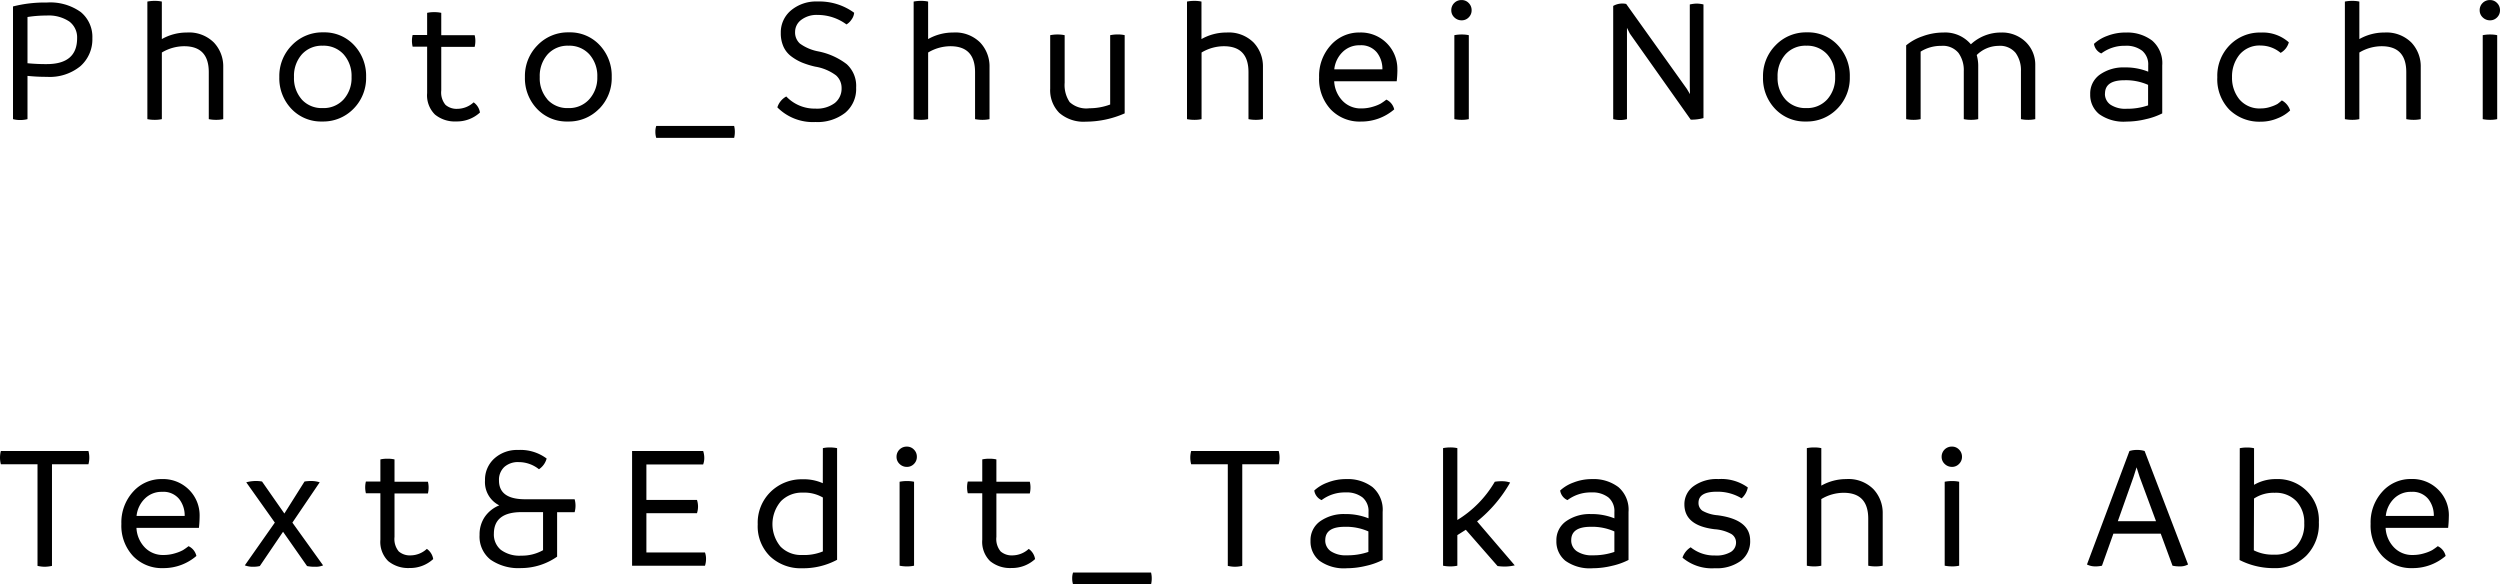<svg xmlns="http://www.w3.org/2000/svg" width="139.958" height="32.72" viewBox="0 0 139.958 32.72">
  <path id="パス_768" data-name="パス 768" d="M2.778-6.528a2.933,2.933,0,0,1,1.907.535,1.8,1.8,0,0,1,.647,1.462,2.005,2.005,0,0,1-.667,1.563,2.707,2.707,0,0,1-1.877.6A10.2,10.2,0,0,1,1.7-2.422V0a1.575,1.575,0,0,1-.41.049A1.465,1.465,0,0,1,.889,0V-6.309A7.192,7.192,0,0,1,2.778-6.528Zm0,3.447q1.7,0,1.7-1.45a1.11,1.11,0,0,0-.437-.935A2.074,2.074,0,0,0,2.769-5.8,6.867,6.867,0,0,0,1.7-5.718V-3.13A10.536,10.536,0,0,0,2.778-3.081Zm7.84-1.768a1.967,1.967,0,0,1,1.521.564,1.941,1.941,0,0,1,.52,1.365V0a1.865,1.865,0,0,1-.41.039,1.989,1.989,0,0,1-.4-.039V-2.632q0-1.45-1.377-1.45a2.441,2.441,0,0,0-1.25.352V0a1.813,1.813,0,0,1-.4.039A2.04,2.04,0,0,1,8.411,0V-6.582a2.04,2.04,0,0,1,.41-.039,1.813,1.813,0,0,1,.4.039v2.1A2.815,2.815,0,0,1,10.618-4.849ZM19.952-.581A2.362,2.362,0,0,1,18.2.132a2.279,2.279,0,0,1-1.726-.71,2.48,2.48,0,0,1-.676-1.78,2.444,2.444,0,0,1,.706-1.78,2.358,2.358,0,0,1,1.755-.72,2.263,2.263,0,0,1,1.724.715,2.5,2.5,0,0,1,.674,1.785A2.44,2.44,0,0,1,19.952-.581Zm-2.9-.522a1.5,1.5,0,0,0,1.169.483A1.508,1.508,0,0,0,19.4-1.106a1.789,1.789,0,0,0,.442-1.252A1.81,1.81,0,0,0,19.4-3.625a1.508,1.508,0,0,0-1.172-.486,1.5,1.5,0,0,0-1.169.486,1.816,1.816,0,0,0-.439,1.267A1.793,1.793,0,0,0,17.057-1.1Zm9.622.161a.853.853,0,0,1,.356.571,1.9,1.9,0,0,1-1.318.5,1.758,1.758,0,0,1-1.2-.386,1.51,1.51,0,0,1-.439-1.2v-2.6h-.811a1.4,1.4,0,0,1-.039-.332,1.286,1.286,0,0,1,.039-.322h.811v-1.24a1.813,1.813,0,0,1,.4-.039,1.762,1.762,0,0,1,.391.039V-4.7h1.87a1.286,1.286,0,0,1,.039.322,1.4,1.4,0,0,1-.039.332h-1.87v2.437a1.081,1.081,0,0,0,.239.811.952.952,0,0,0,.669.22A1.361,1.361,0,0,0,26.679-.942Zm7.029.361a2.362,2.362,0,0,1-1.753.713,2.279,2.279,0,0,1-1.726-.71,2.48,2.48,0,0,1-.676-1.78,2.444,2.444,0,0,1,.706-1.78,2.358,2.358,0,0,1,1.755-.72,2.263,2.263,0,0,1,1.724.715,2.5,2.5,0,0,1,.674,1.785A2.44,2.44,0,0,1,33.708-.581Zm-2.9-.522a1.5,1.5,0,0,0,1.169.483,1.508,1.508,0,0,0,1.172-.486A1.789,1.789,0,0,0,33.6-2.358a1.81,1.81,0,0,0-.442-1.267,1.508,1.508,0,0,0-1.172-.486,1.5,1.5,0,0,0-1.169.486,1.816,1.816,0,0,0-.439,1.267A1.793,1.793,0,0,0,30.813-1.1ZM36.9,1.05a1.111,1.111,0,0,1-.049-.342A.975.975,0,0,1,36.9.381h4.36A1.317,1.317,0,0,1,41.3.71a1.436,1.436,0,0,1-.039.339ZM45.809.161a2.8,2.8,0,0,1-2.129-.82,1.046,1.046,0,0,1,.5-.61,2.183,2.183,0,0,0,1.631.679A1.663,1.663,0,0,0,46.9-.906a1.032,1.032,0,0,0,.376-.833.936.936,0,0,0-.31-.71A2.664,2.664,0,0,0,45.8-2.939a4.824,4.824,0,0,1-.73-.225,2.784,2.784,0,0,1-.6-.342,1.406,1.406,0,0,1-.444-.544,1.827,1.827,0,0,1-.154-.779,1.6,1.6,0,0,1,.569-1.257,2.189,2.189,0,0,1,1.492-.5,3.3,3.3,0,0,1,2.046.63.74.74,0,0,1-.144.376.867.867,0,0,1-.286.278,2.716,2.716,0,0,0-1.616-.532,1.421,1.421,0,0,0-.916.276.837.837,0,0,0-.344.676.834.834,0,0,0,.273.654,2.564,2.564,0,0,0,1.025.435,3.84,3.84,0,0,1,1.589.713,1.641,1.641,0,0,1,.53,1.318,1.731,1.731,0,0,1-.615,1.409A2.528,2.528,0,0,1,45.809.161Zm7.708-5.01a1.967,1.967,0,0,1,1.521.564,1.941,1.941,0,0,1,.52,1.365V0a1.865,1.865,0,0,1-.41.039,1.989,1.989,0,0,1-.4-.039V-2.632q0-1.45-1.377-1.45a2.441,2.441,0,0,0-1.25.352V0a1.813,1.813,0,0,1-.4.039A2.04,2.04,0,0,1,51.31,0V-6.582a2.04,2.04,0,0,1,.41-.039,1.813,1.813,0,0,1,.4.039v2.1A2.815,2.815,0,0,1,53.517-4.849Zm9.207.107a1.813,1.813,0,0,1,.4.039v4.38a5.419,5.419,0,0,1-2.168.464,2.07,2.07,0,0,1-1.492-.491,1.8,1.8,0,0,1-.51-1.36V-4.7a2.04,2.04,0,0,1,.41-.039,1.813,1.813,0,0,1,.4.039v2.661a1.71,1.71,0,0,0,.281,1.086,1.381,1.381,0,0,0,1.1.344,3.332,3.332,0,0,0,1.167-.21V-4.7A2.04,2.04,0,0,1,62.724-4.741Zm6.1-.107a1.967,1.967,0,0,1,1.521.564,1.941,1.941,0,0,1,.52,1.365V0a1.865,1.865,0,0,1-.41.039,1.989,1.989,0,0,1-.4-.039V-2.632q0-1.45-1.377-1.45a2.441,2.441,0,0,0-1.25.352V0a1.813,1.813,0,0,1-.4.039A2.04,2.04,0,0,1,66.613,0V-6.582a2.04,2.04,0,0,1,.41-.039,1.813,1.813,0,0,1,.4.039v2.1A2.815,2.815,0,0,1,68.82-4.849Zm9.568,2.09a6.03,6.03,0,0,1-.039.64h-3.5a1.693,1.693,0,0,0,.464,1.089,1.4,1.4,0,0,0,1.055.43,2.181,2.181,0,0,0,.662-.1,2.138,2.138,0,0,0,.425-.171,3.687,3.687,0,0,0,.315-.222.8.8,0,0,1,.439.547,2.813,2.813,0,0,1-1.851.681A2.237,2.237,0,0,1,74.663-.54a2.488,2.488,0,0,1-.654-1.8,2.553,2.553,0,0,1,.654-1.8,2.12,2.12,0,0,1,1.626-.71,2.048,2.048,0,0,1,1.5.591A2.022,2.022,0,0,1,78.389-2.759Zm-3.53-.029h2.69a1.489,1.489,0,0,0-.31-.947,1.132,1.132,0,0,0-.95-.4,1.323,1.323,0,0,0-.977.386A1.577,1.577,0,0,0,74.858-2.788ZM81.99-5.532a.572.572,0,0,1-.41-.164.536.536,0,0,1-.171-.4.556.556,0,0,1,.164-.405.561.561,0,0,1,.417-.166.532.532,0,0,1,.393.166.556.556,0,0,1,.164.405.547.547,0,0,1-.164.4A.536.536,0,0,1,81.99-5.532Zm0,5.571A2.04,2.04,0,0,1,81.58,0V-4.7a2.04,2.04,0,0,1,.41-.039,1.813,1.813,0,0,1,.4.039V0A1.813,1.813,0,0,1,81.99.039ZM95.136-6.47a1.824,1.824,0,0,1,.391.049V-.059a2.539,2.539,0,0,1-.713.088L91.405-4.79l-.161-.322V0a1.385,1.385,0,0,1-.381.049A1.493,1.493,0,0,1,90.473,0V-6.338A1.04,1.04,0,0,1,91.2-6.45l3.4,4.761.171.288-.01-.439v-4.58A2.147,2.147,0,0,1,95.136-6.47Zm7.879,5.889a2.362,2.362,0,0,1-1.753.713,2.279,2.279,0,0,1-1.726-.71,2.48,2.48,0,0,1-.676-1.78,2.444,2.444,0,0,1,.706-1.78,2.358,2.358,0,0,1,1.755-.72,2.263,2.263,0,0,1,1.724.715,2.5,2.5,0,0,1,.674,1.785A2.44,2.44,0,0,1,103.015-.581Zm-2.9-.522a1.5,1.5,0,0,0,1.169.483,1.508,1.508,0,0,0,1.172-.486,1.789,1.789,0,0,0,.442-1.252,1.81,1.81,0,0,0-.442-1.267,1.508,1.508,0,0,0-1.172-.486,1.5,1.5,0,0,0-1.169.486,1.816,1.816,0,0,0-.439,1.267A1.793,1.793,0,0,0,100.119-1.1Zm12.039-3.745a1.9,1.9,0,0,1,1.423.535,1.765,1.765,0,0,1,.525,1.282V0a1.813,1.813,0,0,1-.4.039A1.865,1.865,0,0,1,113.3,0V-2.69a1.648,1.648,0,0,0-.3-1.021,1.132,1.132,0,0,0-.964-.391,1.744,1.744,0,0,0-1.211.513,2.284,2.284,0,0,1,.083.557V0a1.813,1.813,0,0,1-.4.039A1.865,1.865,0,0,1,110.1,0V-2.69a1.648,1.648,0,0,0-.3-1.021,1.132,1.132,0,0,0-.964-.391,2.12,2.12,0,0,0-1.152.322V0a1.865,1.865,0,0,1-.41.039,1.989,1.989,0,0,1-.4-.039V-4.131a2.9,2.9,0,0,1,.918-.508,3.372,3.372,0,0,1,1.162-.21,1.884,1.884,0,0,1,1.543.659A2.462,2.462,0,0,1,112.158-4.849Zm7.015,0a2.3,2.3,0,0,1,1.475.449,1.668,1.668,0,0,1,.566,1.392V-.322A3.854,3.854,0,0,1,120.3,0a4.627,4.627,0,0,1-1.091.137,2.345,2.345,0,0,1-1.531-.42,1.381,1.381,0,0,1-.5-1.113,1.29,1.29,0,0,1,.544-1.1,2.293,2.293,0,0,1,1.394-.4,3.386,3.386,0,0,1,1.309.239v-.356a1,1,0,0,0-.334-.813,1.446,1.446,0,0,0-.955-.281,2.15,2.15,0,0,0-1.338.43.7.7,0,0,1-.41-.537,2.184,2.184,0,0,1,.737-.444A2.8,2.8,0,0,1,119.173-4.849Zm-1.167,3.418a.732.732,0,0,0,.31.62,1.5,1.5,0,0,0,.9.229,3.592,3.592,0,0,0,1.206-.19V-1.919a3.057,3.057,0,0,0-1.309-.259Q118.006-2.183,118.006-1.431ZM126.734.142a2.4,2.4,0,0,1-1.765-.671,2.448,2.448,0,0,1-.676-1.819,2.445,2.445,0,0,1,.7-1.8,2.359,2.359,0,0,1,1.746-.7,2.191,2.191,0,0,1,1.558.547.965.965,0,0,1-.459.591,1.741,1.741,0,0,0-1.1-.41,1.458,1.458,0,0,0-1.206.515,1.937,1.937,0,0,0-.415,1.255,1.9,1.9,0,0,0,.415,1.245,1.471,1.471,0,0,0,1.206.505,1.7,1.7,0,0,0,.569-.1,1.9,1.9,0,0,0,.352-.149,3.009,3.009,0,0,0,.247-.2.968.968,0,0,1,.464.562,2.136,2.136,0,0,1-.691.435A2.4,2.4,0,0,1,126.734.142Zm6.907-4.99a1.967,1.967,0,0,1,1.521.564,1.941,1.941,0,0,1,.52,1.365V0a1.865,1.865,0,0,1-.41.039,1.989,1.989,0,0,1-.4-.039V-2.632q0-1.45-1.377-1.45a2.441,2.441,0,0,0-1.25.352V0a1.813,1.813,0,0,1-.4.039,2.04,2.04,0,0,1-.41-.039V-6.582a2.04,2.04,0,0,1,.41-.039,1.813,1.813,0,0,1,.4.039v2.1A2.815,2.815,0,0,1,133.642-4.849Zm5.921-.684a.572.572,0,0,1-.41-.164.536.536,0,0,1-.171-.4.556.556,0,0,1,.164-.405.561.561,0,0,1,.417-.166.532.532,0,0,1,.393.166.556.556,0,0,1,.164.405.547.547,0,0,1-.164.4A.536.536,0,0,1,139.563-5.532Zm0,5.571a2.04,2.04,0,0,1-.41-.039V-4.7a2.04,2.04,0,0,1,.41-.039,1.813,1.813,0,0,1,.4.039V0A1.813,1.813,0,0,1,139.563.039ZM5.112,18.579a1.435,1.435,0,0,1,0,.742H3.071V25.01a1.994,1.994,0,0,1-.41.049,1.959,1.959,0,0,1-.4-.049V19.321H.21a1.435,1.435,0,0,1,0-.742Zm6.224,3.662a6.029,6.029,0,0,1-.039.64H7.8A1.693,1.693,0,0,0,8.26,23.97a1.4,1.4,0,0,0,1.055.43,2.181,2.181,0,0,0,.662-.1,2.138,2.138,0,0,0,.425-.171,3.686,3.686,0,0,0,.315-.222.8.8,0,0,1,.439.547,2.813,2.813,0,0,1-1.851.681A2.237,2.237,0,0,1,7.61,24.46a2.488,2.488,0,0,1-.654-1.8,2.553,2.553,0,0,1,.654-1.8,2.12,2.12,0,0,1,1.626-.71,2.048,2.048,0,0,1,1.5.591A2.022,2.022,0,0,1,11.336,22.241Zm-3.53-.029H10.5a1.489,1.489,0,0,0-.31-.947,1.132,1.132,0,0,0-.95-.4,1.323,1.323,0,0,0-.977.386A1.577,1.577,0,0,0,7.806,22.212Zm8.724.376,1.719,2.393a1.022,1.022,0,0,1-.439.078,2.145,2.145,0,0,1-.459-.039L16.007,23.1l-1.3,1.919a1.461,1.461,0,0,1-.361.039,1.223,1.223,0,0,1-.479-.078l1.68-2.393-1.6-2.256a2.06,2.06,0,0,1,.552-.073,1.853,1.853,0,0,1,.332.029l1.25,1.792,1.128-1.792a2.315,2.315,0,0,1,.371-.029,1.564,1.564,0,0,1,.479.073Zm7.527,1.47a.853.853,0,0,1,.356.571,1.9,1.9,0,0,1-1.318.5,1.758,1.758,0,0,1-1.2-.386,1.51,1.51,0,0,1-.439-1.2v-2.6h-.811a1.4,1.4,0,0,1-.039-.332,1.286,1.286,0,0,1,.039-.322h.811v-1.24a1.813,1.813,0,0,1,.4-.039,1.762,1.762,0,0,1,.391.039V20.3h1.87a1.286,1.286,0,0,1,.039.322,1.4,1.4,0,0,1-.039.332h-1.87v2.437a1.081,1.081,0,0,0,.239.811.952.952,0,0,0,.669.22A1.361,1.361,0,0,0,24.057,24.058Zm8.274-2.778a1.361,1.361,0,0,1,0,.723H31.35v2.49a3.526,3.526,0,0,1-2.017.64,2.75,2.75,0,0,1-1.711-.471,1.644,1.644,0,0,1-.613-1.389,1.738,1.738,0,0,1,.291-1.006,1.8,1.8,0,0,1,.813-.645,1.45,1.45,0,0,1-.8-1.392,1.6,1.6,0,0,1,.52-1.23,1.888,1.888,0,0,1,1.331-.479,2.452,2.452,0,0,1,1.6.479,1.052,1.052,0,0,1-.43.6,1.818,1.818,0,0,0-1.138-.4,1.143,1.143,0,0,0-.8.271.979.979,0,0,0-.3.759q0,1.05,1.46,1.05Zm-1.768,2.852V22h-1.2q-1.548,0-1.553,1.206a1.113,1.113,0,0,0,.391.906,1.748,1.748,0,0,0,1.143.325A2.4,2.4,0,0,0,30.563,24.131Zm9.065.127a1.021,1.021,0,0,1,.059.352,1.259,1.259,0,0,1-.059.391H35.547V18.579h3.979a1.225,1.225,0,0,1,.063.391,1.029,1.029,0,0,1-.063.361H36.348v1.987H39.18a1.2,1.2,0,0,1,0,.742H36.348v2.2Zm6.6-5.84a1.709,1.709,0,0,1,.388-.039,1.982,1.982,0,0,1,.408.039v6.25a4.024,4.024,0,0,1-1.958.474,2.5,2.5,0,0,1-1.785-.657,2.361,2.361,0,0,1-.7-1.8,2.412,2.412,0,0,1,.725-1.824,2.479,2.479,0,0,1,1.785-.7,2.593,2.593,0,0,1,1.133.22ZM45.066,24.4a2.749,2.749,0,0,0,1.162-.2V21.182a2.08,2.08,0,0,0-1.133-.273,1.633,1.633,0,0,0-1.216.481,1.973,1.973,0,0,0-.02,2.542A1.6,1.6,0,0,0,45.066,24.4Zm5.867-4.932a.572.572,0,0,1-.41-.164.536.536,0,0,1-.171-.4.563.563,0,0,1,.581-.571.532.532,0,0,1,.393.166.556.556,0,0,1,.164.405.547.547,0,0,1-.164.4A.536.536,0,0,1,50.934,19.468Zm0,5.571a2.04,2.04,0,0,1-.41-.039V20.3a2.04,2.04,0,0,1,.41-.039,1.813,1.813,0,0,1,.4.039V25A1.813,1.813,0,0,1,50.934,25.039Zm6.819-.981a.853.853,0,0,1,.356.571,1.9,1.9,0,0,1-1.318.5,1.758,1.758,0,0,1-1.2-.386,1.51,1.51,0,0,1-.439-1.2v-2.6H54.34a1.4,1.4,0,0,1-.039-.332,1.286,1.286,0,0,1,.039-.322h.811v-1.24a1.813,1.813,0,0,1,.4-.039,1.762,1.762,0,0,1,.391.039V20.3h1.87a1.286,1.286,0,0,1,.039.322,1.4,1.4,0,0,1-.039.332h-1.87v2.437a1.081,1.081,0,0,0,.239.811.952.952,0,0,0,.669.22A1.361,1.361,0,0,0,57.753,24.058Zm2.483,1.992a1.111,1.111,0,0,1-.049-.342.975.975,0,0,1,.049-.327H64.6a1.317,1.317,0,0,1,.039.33,1.436,1.436,0,0,1-.039.339Zm11.512-7.471a1.435,1.435,0,0,1,0,.742H69.707V25.01a1.994,1.994,0,0,1-.41.049,1.959,1.959,0,0,1-.4-.049V19.321H66.846a1.435,1.435,0,0,1,0-.742Zm3.772,1.572A2.3,2.3,0,0,1,77,20.6a1.668,1.668,0,0,1,.566,1.392v2.686a3.854,3.854,0,0,1-.916.327,4.627,4.627,0,0,1-1.091.137,2.345,2.345,0,0,1-1.531-.42,1.381,1.381,0,0,1-.5-1.113,1.29,1.29,0,0,1,.544-1.1,2.293,2.293,0,0,1,1.394-.4,3.386,3.386,0,0,1,1.309.239v-.356a1,1,0,0,0-.334-.813,1.446,1.446,0,0,0-.955-.281,2.15,2.15,0,0,0-1.338.43.7.7,0,0,1-.41-.537,2.184,2.184,0,0,1,.737-.444A2.8,2.8,0,0,1,75.521,20.151Zm-1.167,3.418a.732.732,0,0,0,.31.62,1.5,1.5,0,0,0,.9.229,3.592,3.592,0,0,0,1.206-.19V23.081a3.057,3.057,0,0,0-1.309-.259Q74.354,22.817,74.354,23.569Zm8.5-1.05,2.109,2.461a2.515,2.515,0,0,1-.562.068,3.216,3.216,0,0,1-.4-.029l-1.777-2.031-.474.3V25a1.787,1.787,0,0,1-.4.039,1.989,1.989,0,0,1-.4-.039V18.418a1.989,1.989,0,0,1,.4-.039,1.747,1.747,0,0,1,.4.039v4.023A6.1,6.1,0,0,0,83.844,20.3a2.225,2.225,0,0,1,.405-.029,1.342,1.342,0,0,1,.454.073A7.591,7.591,0,0,1,82.853,22.52Zm6.438-2.368a2.3,2.3,0,0,1,1.475.449,1.668,1.668,0,0,1,.566,1.392v2.686a3.854,3.854,0,0,1-.916.327,4.627,4.627,0,0,1-1.091.137,2.345,2.345,0,0,1-1.531-.42,1.381,1.381,0,0,1-.5-1.113,1.29,1.29,0,0,1,.544-1.1,2.293,2.293,0,0,1,1.394-.4,3.386,3.386,0,0,1,1.309.239v-.356a1,1,0,0,0-.334-.813,1.446,1.446,0,0,0-.955-.281,2.15,2.15,0,0,0-1.338.43.7.7,0,0,1-.41-.537,2.184,2.184,0,0,1,.737-.444A2.8,2.8,0,0,1,89.291,20.151Zm-1.167,3.418a.732.732,0,0,0,.31.62,1.5,1.5,0,0,0,.9.229,3.592,3.592,0,0,0,1.206-.19V23.081a3.057,3.057,0,0,0-1.309-.259Q88.124,22.817,88.124,23.569Zm8.05,1.572a2.544,2.544,0,0,1-1.821-.591,1.089,1.089,0,0,1,.459-.581,2.083,2.083,0,0,0,1.362.459,1.574,1.574,0,0,0,.889-.2.615.615,0,0,0,.288-.527.553.553,0,0,0-.269-.479,2.268,2.268,0,0,0-.928-.264q-1.689-.2-1.694-1.387a1.243,1.243,0,0,1,.51-1.021,2.2,2.2,0,0,1,1.394-.4,2.523,2.523,0,0,1,1.646.469,1.1,1.1,0,0,1-.347.61,2.593,2.593,0,0,0-1.392-.371q-1.021,0-1.021.62a.522.522,0,0,0,.225.449,2.066,2.066,0,0,0,.845.249q1.821.239,1.821,1.411a1.368,1.368,0,0,1-.525,1.143A2.287,2.287,0,0,1,96.174,25.142Zm7.347-4.99a1.967,1.967,0,0,1,1.521.564,1.941,1.941,0,0,1,.52,1.365V25a1.865,1.865,0,0,1-.41.039,1.989,1.989,0,0,1-.4-.039V22.368q0-1.45-1.377-1.45a2.441,2.441,0,0,0-1.25.352V25a1.813,1.813,0,0,1-.4.039,2.04,2.04,0,0,1-.41-.039V18.418a2.04,2.04,0,0,1,.41-.039,1.813,1.813,0,0,1,.4.039v2.1A2.815,2.815,0,0,1,103.521,20.151Zm5.921-.684a.572.572,0,0,1-.41-.164.536.536,0,0,1-.171-.4.563.563,0,0,1,.581-.571.532.532,0,0,1,.393.166A.556.556,0,0,1,110,18.9a.547.547,0,0,1-.164.4A.536.536,0,0,1,109.441,19.468Zm0,5.571a2.04,2.04,0,0,1-.41-.039V20.3a2.04,2.04,0,0,1,.41-.039,1.813,1.813,0,0,1,.4.039V25A1.813,1.813,0,0,1,109.441,25.039Zm10.782-6.46,2.432,6.353a.9.9,0,0,1-.479.107,1.682,1.682,0,0,1-.391-.039l-.659-1.792h-2.651L117.836,25a1.618,1.618,0,0,1-.361.039,1.036,1.036,0,0,1-.479-.107l2.378-6.353a1.342,1.342,0,0,1,.43-.059A1.306,1.306,0,0,1,120.224,18.579Zm-1.5,3.931h2.139l-.918-2.48-.171-.537-.171.537Zm8.855-2.358a2.3,2.3,0,0,1,2.4,2.417,2.514,2.514,0,0,1-.7,1.868,2.458,2.458,0,0,1-1.809.7,4.177,4.177,0,0,1-1.929-.454l.01-6.26a1.964,1.964,0,0,1,.4-.039,1.813,1.813,0,0,1,.4.039v2.051A2.389,2.389,0,0,1,127.58,20.151Zm-.107,4.229a1.633,1.633,0,0,0,1.245-.469,1.8,1.8,0,0,0,.444-1.289,1.735,1.735,0,0,0-.439-1.233,1.587,1.587,0,0,0-1.221-.471,1.971,1.971,0,0,0-1.152.322l-.01,2.9A2.34,2.34,0,0,0,127.473,24.38Zm9.783-2.139a6.028,6.028,0,0,1-.039.64h-3.5a1.693,1.693,0,0,0,.464,1.089,1.4,1.4,0,0,0,1.055.43,2.18,2.18,0,0,0,.662-.1,2.138,2.138,0,0,0,.425-.171,3.686,3.686,0,0,0,.315-.222.8.8,0,0,1,.439.547,2.813,2.813,0,0,1-1.851.681,2.237,2.237,0,0,1-1.694-.679,2.488,2.488,0,0,1-.654-1.8,2.553,2.553,0,0,1,.654-1.8,2.121,2.121,0,0,1,1.626-.71,2.048,2.048,0,0,1,1.5.591A2.022,2.022,0,0,1,137.256,22.241Zm-3.53-.029h2.69a1.489,1.489,0,0,0-.31-.947,1.132,1.132,0,0,0-.95-.4,1.323,1.323,0,0,0-.977.386A1.577,1.577,0,0,0,133.726,22.212Z" transform="translate(-0.161 6.67)"/>
</svg>
